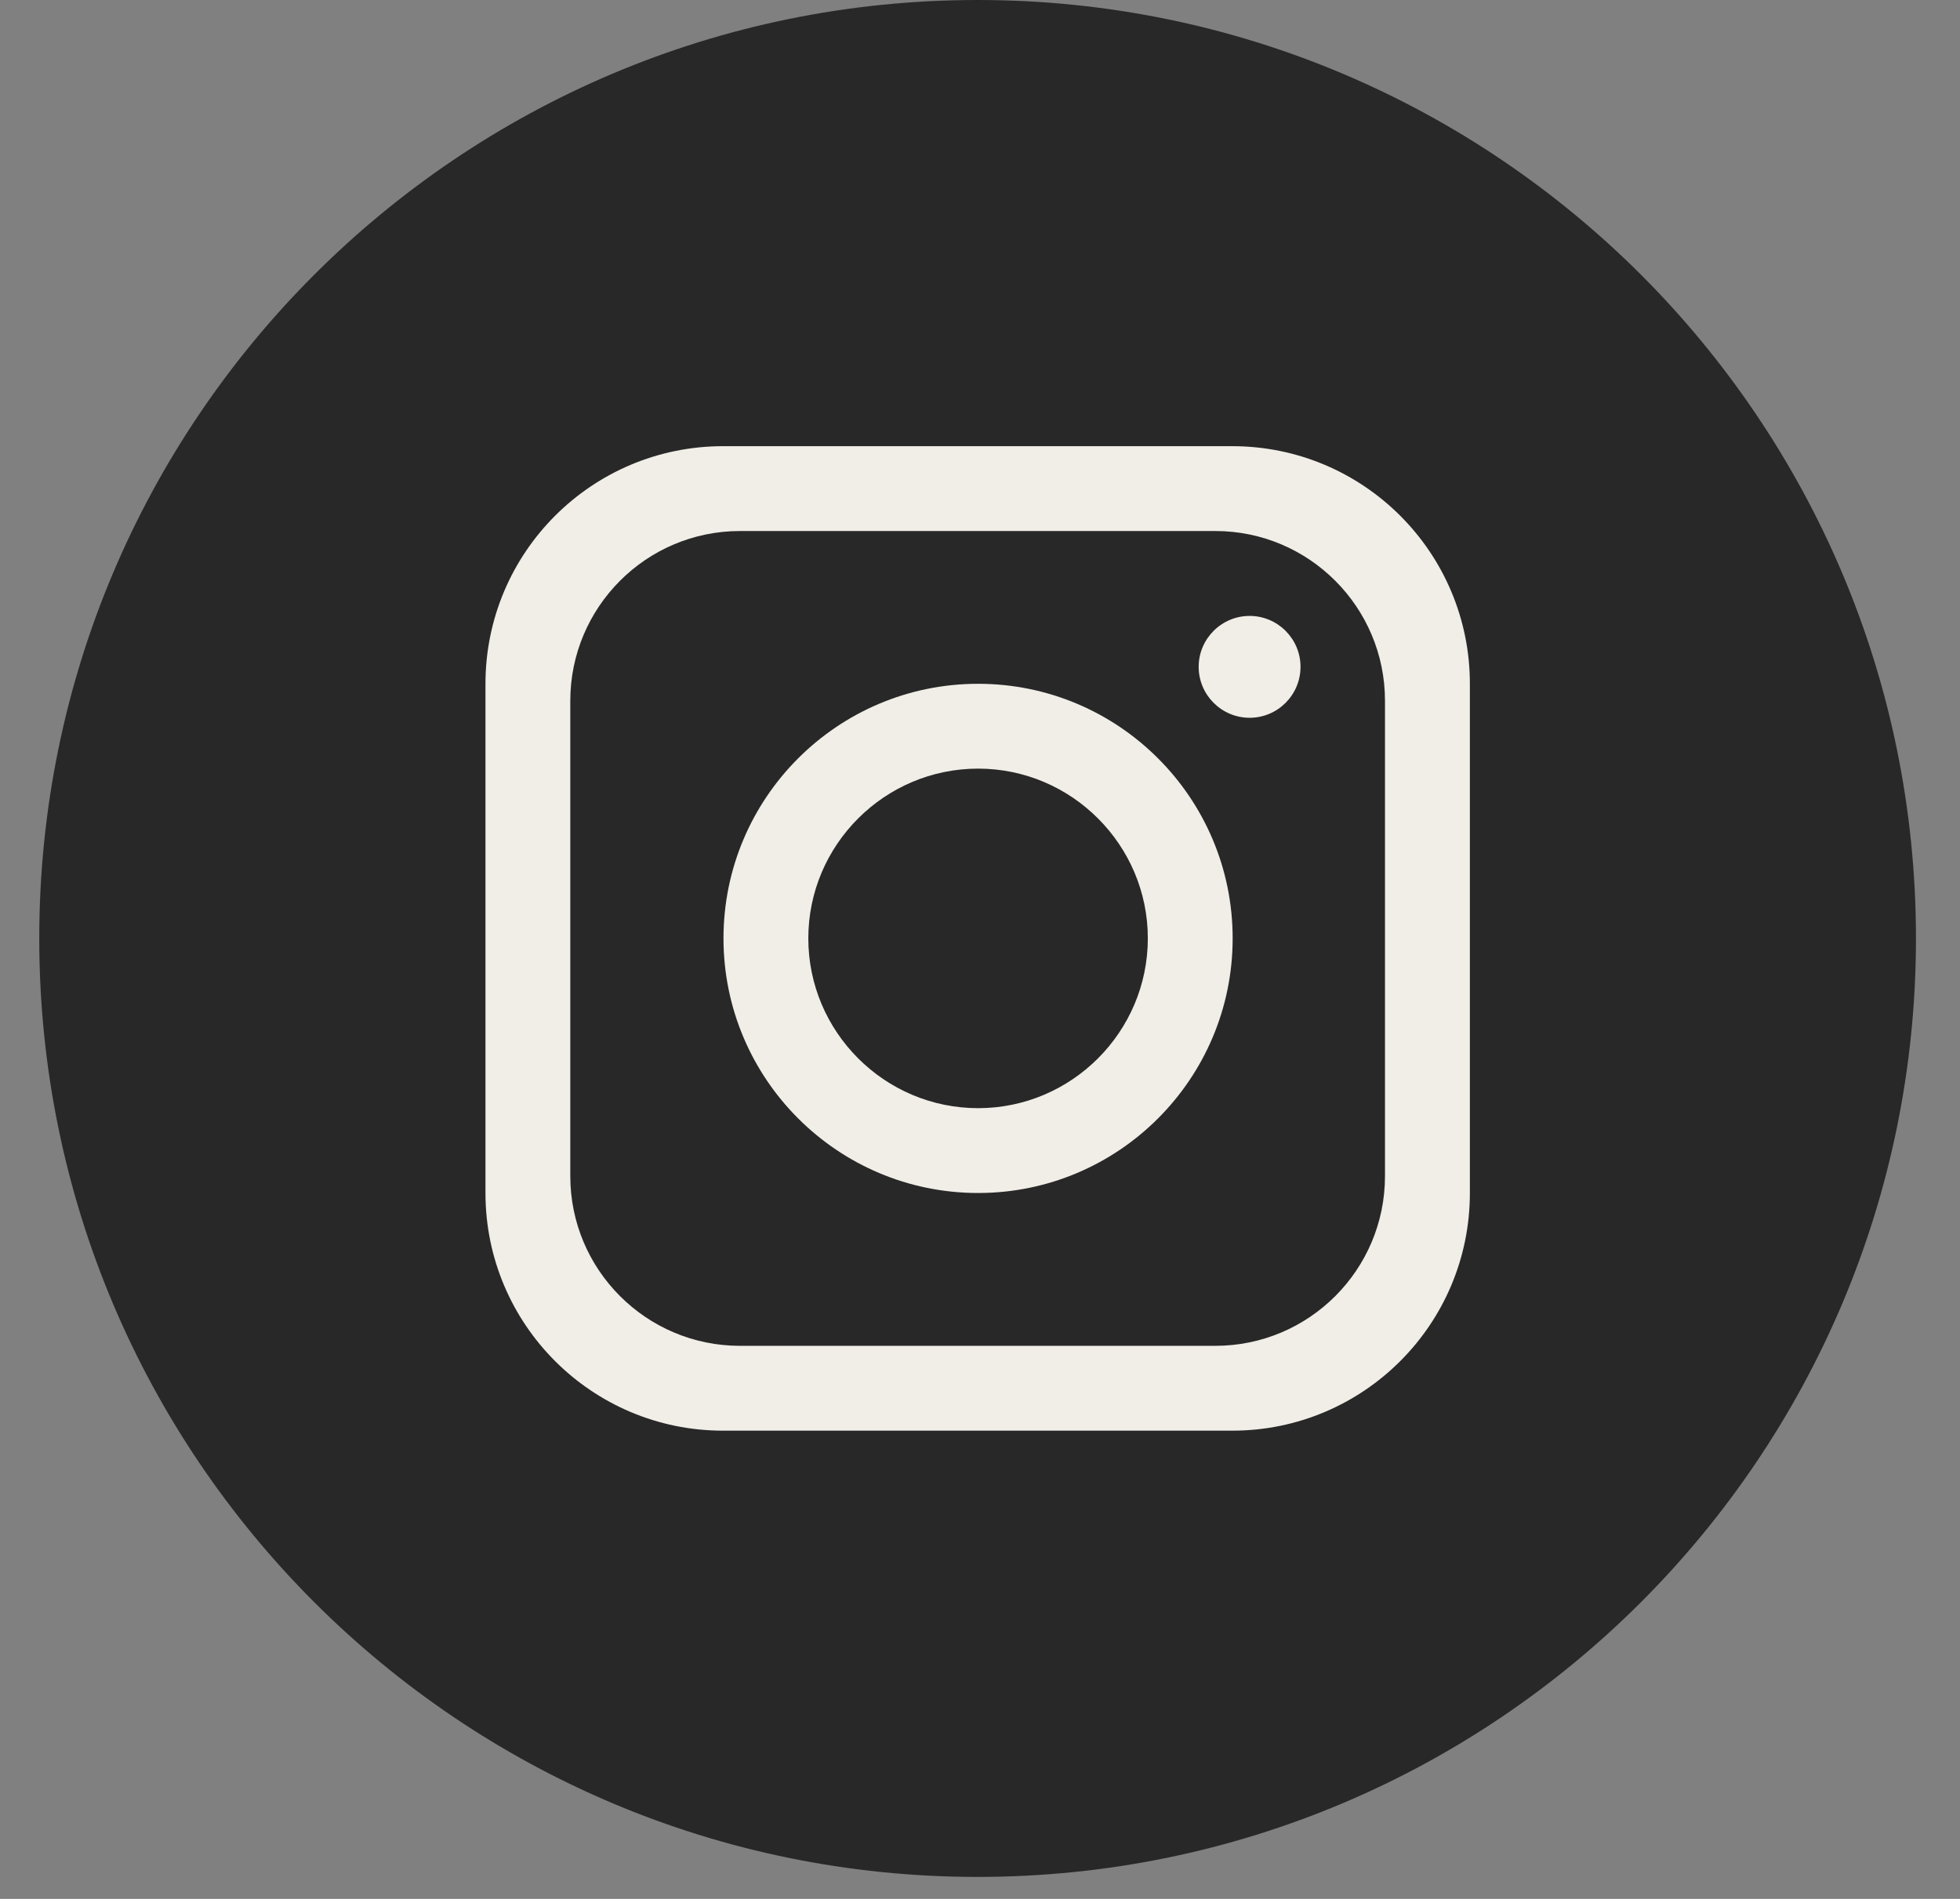 <svg width="32" height="31" viewBox="0 0 32 31" fill="none" xmlns="http://www.w3.org/2000/svg">
<rect x="0" y="0" width="32" height="31" fill="#808080" stroke="none"/>
<path d="M31.281 15.32C31.281 23.782 24.422 30.641 15.961 30.641C7.5 30.641 0.641 23.782 0.641 15.32C0.641 6.859 7.5 0 15.961 0C24.422 0 31.281 6.859 31.281 15.32Z" fill="#282828"/>
<path d="M20.119 7.284H11.805C9.663 7.284 7.926 9.021 7.926 11.163V19.477C7.926 21.619 9.663 23.356 11.805 23.356H20.119C22.261 23.356 23.998 21.619 23.998 19.477V11.163C23.998 9.021 22.261 7.284 20.119 7.284ZM22.612 19.2C22.612 20.73 21.371 21.971 19.841 21.971H12.082C10.552 21.971 9.311 20.73 9.311 19.2V11.441C9.311 9.911 10.552 8.669 12.082 8.669H19.841C21.371 8.669 22.612 9.911 22.612 11.441V19.2Z" fill="#F1EDE7"/>
<path d="M15.969 11.163C13.675 11.163 11.812 13.025 11.812 15.319C11.812 17.613 13.675 19.476 15.969 19.476C18.263 19.476 20.125 17.613 20.125 15.319C20.125 13.025 18.263 11.163 15.969 11.163ZM15.969 18.091C14.442 18.091 13.197 16.846 13.197 15.319C13.197 13.793 14.442 12.548 15.969 12.548C17.495 12.548 18.74 13.793 18.74 15.319C18.74 16.846 17.495 18.091 15.969 18.091Z" fill="#F1EDE7"/>
<path d="M20.402 11.718C19.944 11.718 19.57 11.345 19.57 10.886C19.57 10.428 19.944 10.055 20.402 10.055C20.86 10.055 21.233 10.428 21.233 10.886C21.233 11.345 20.86 11.718 20.402 11.718Z" fill="#F1EDE7"/>
</svg>
